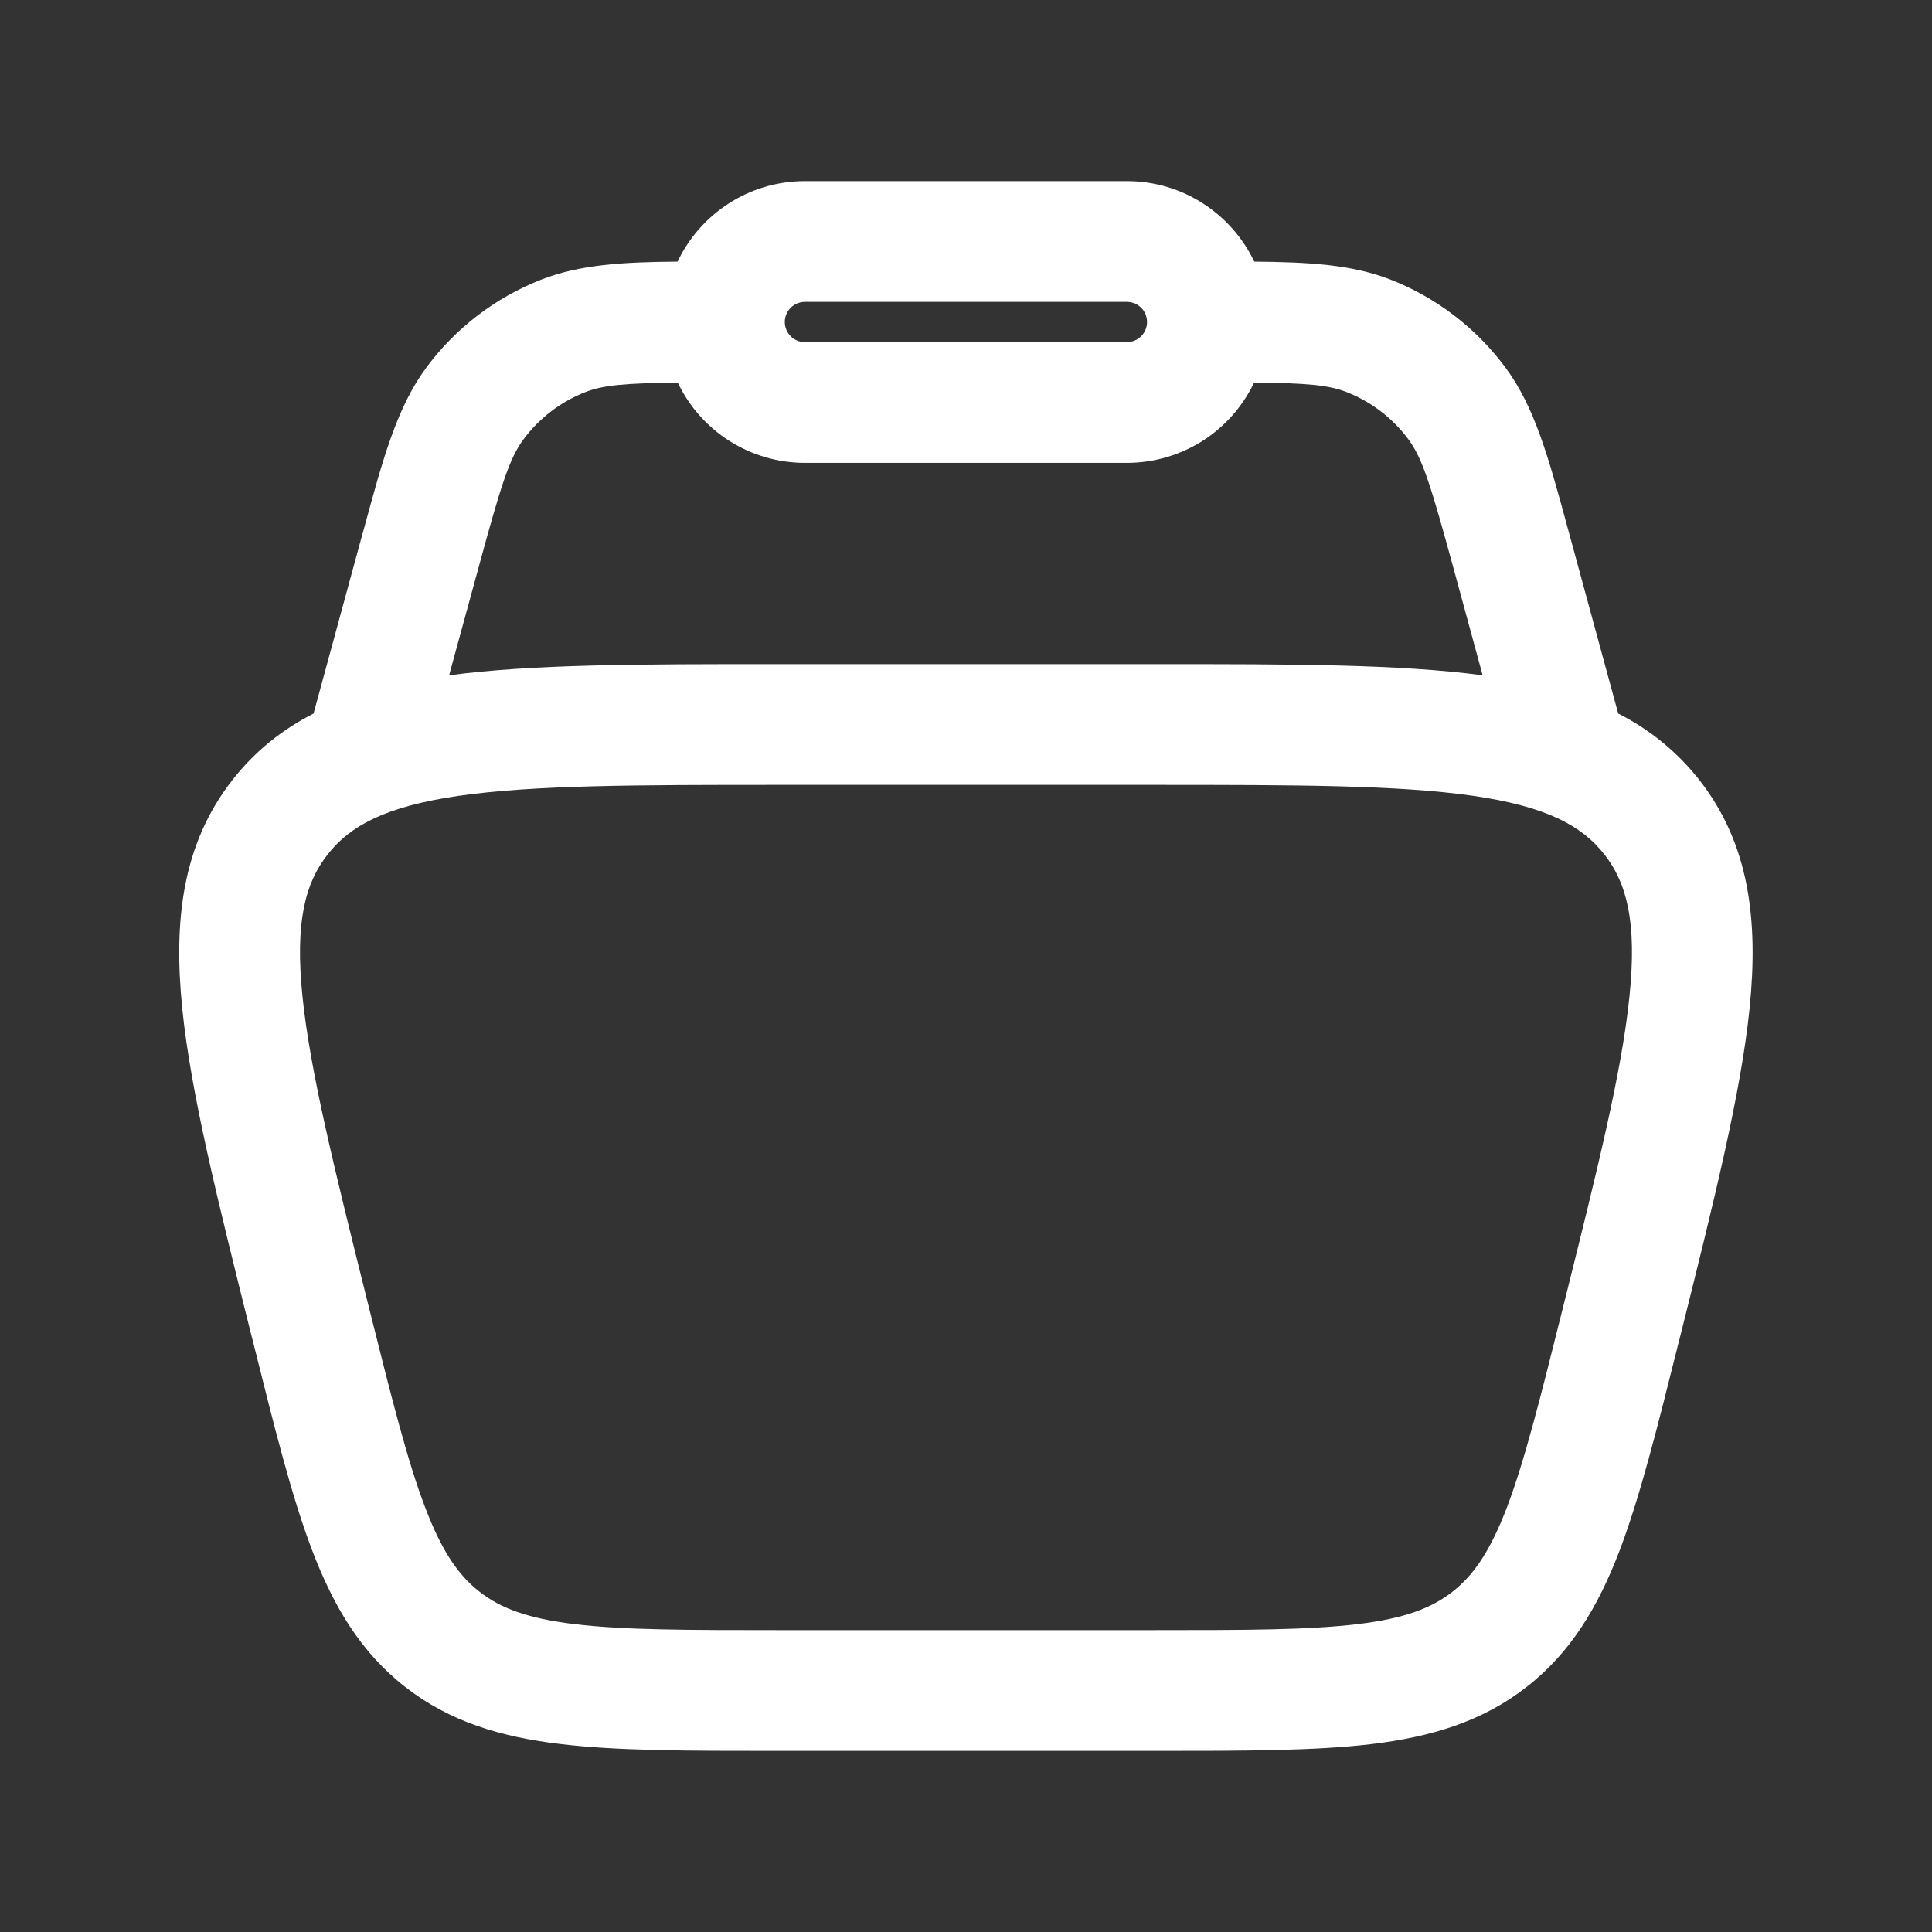 <svg width="24" height="24" viewBox="0 0 24 24" fill="none" xmlns="http://www.w3.org/2000/svg">
<rect x="0" y="0" width="24" height="24" fill="#333333" stroke="none"/>
<path fill-rule="evenodd" clip-rule="evenodd" d="M8.417 3.25C8.697 2.66 9.3 2.25 9.999 2.25H13.999C14.697 2.25 15.3 2.66 15.581 3.25C16.264 3.256 16.797 3.287 17.273 3.473C17.841 3.695 18.335 4.073 18.699 4.563C19.066 5.056 19.238 5.69 19.475 6.561L19.512 6.697L20.102 8.864C20.495 9.062 20.84 9.345 21.112 9.692C21.734 10.489 21.844 11.438 21.734 12.526C21.626 13.582 21.294 14.912 20.878 16.577L20.851 16.682C20.588 17.735 20.374 18.59 20.121 19.257C19.855 19.953 19.519 20.523 18.964 20.956C18.41 21.389 17.775 21.576 17.036 21.666C16.327 21.75 15.446 21.75 14.361 21.75H9.637C8.552 21.75 7.67 21.75 6.962 21.665C6.222 21.577 5.588 21.389 5.033 20.955C4.479 20.523 4.143 19.953 3.877 19.257C3.623 18.59 3.41 17.735 3.147 16.682L3.12 16.577C2.704 14.912 2.371 13.582 2.264 12.527C2.154 11.437 2.264 10.489 2.885 9.692C3.168 9.33 3.507 9.062 3.895 8.864L4.485 6.697L4.523 6.561C4.76 5.69 4.932 5.056 5.299 4.562C5.663 4.072 6.157 3.695 6.725 3.473C7.201 3.287 7.733 3.255 8.417 3.25ZM8.418 4.753C7.756 4.76 7.491 4.785 7.271 4.871C6.965 4.991 6.699 5.194 6.503 5.458C6.327 5.695 6.223 6.026 5.933 7.093L5.579 8.389C6.617 8.25 7.957 8.25 9.621 8.25H14.376C16.041 8.25 17.381 8.25 18.418 8.389L18.065 7.092C17.774 6.025 17.671 5.694 17.495 5.457C17.299 5.193 17.033 4.99 16.727 4.87C16.507 4.784 16.241 4.759 15.579 4.752C15.437 5.051 15.213 5.303 14.934 5.48C14.654 5.656 14.33 5.75 13.999 5.75H9.999C9.668 5.75 9.344 5.656 9.065 5.48C8.785 5.303 8.561 5.051 8.419 4.752M9.999 3.75C9.933 3.75 9.869 3.776 9.822 3.823C9.775 3.87 9.749 3.934 9.749 4C9.749 4.066 9.775 4.13 9.822 4.177C9.869 4.224 9.933 4.25 9.999 4.25H13.999C14.065 4.25 14.129 4.224 14.176 4.177C14.223 4.13 14.249 4.066 14.249 4C14.249 3.934 14.223 3.87 14.176 3.823C14.129 3.776 14.065 3.75 13.999 3.75H9.999ZM5.699 9.886C4.789 10.018 4.348 10.258 4.069 10.616C3.789 10.973 3.664 11.458 3.757 12.374C3.852 13.31 4.157 14.534 4.591 16.274C4.869 17.382 5.061 18.15 5.281 18.724C5.491 19.278 5.698 19.571 5.958 19.774C6.217 19.976 6.551 20.105 7.141 20.176C7.751 20.249 8.541 20.25 9.685 20.25H14.315C15.458 20.25 16.25 20.249 16.859 20.176C17.449 20.106 17.783 19.976 18.042 19.774C18.302 19.571 18.508 19.278 18.72 18.724C18.938 18.15 19.131 17.382 19.408 16.274C19.843 14.534 20.148 13.31 20.242 12.374C20.336 11.458 20.21 10.972 19.931 10.615C19.652 10.258 19.211 10.018 18.3 9.886C17.37 9.752 16.108 9.75 14.315 9.75H9.685C7.892 9.75 6.63 9.752 5.7 9.886" fill="white"/>
</svg>
